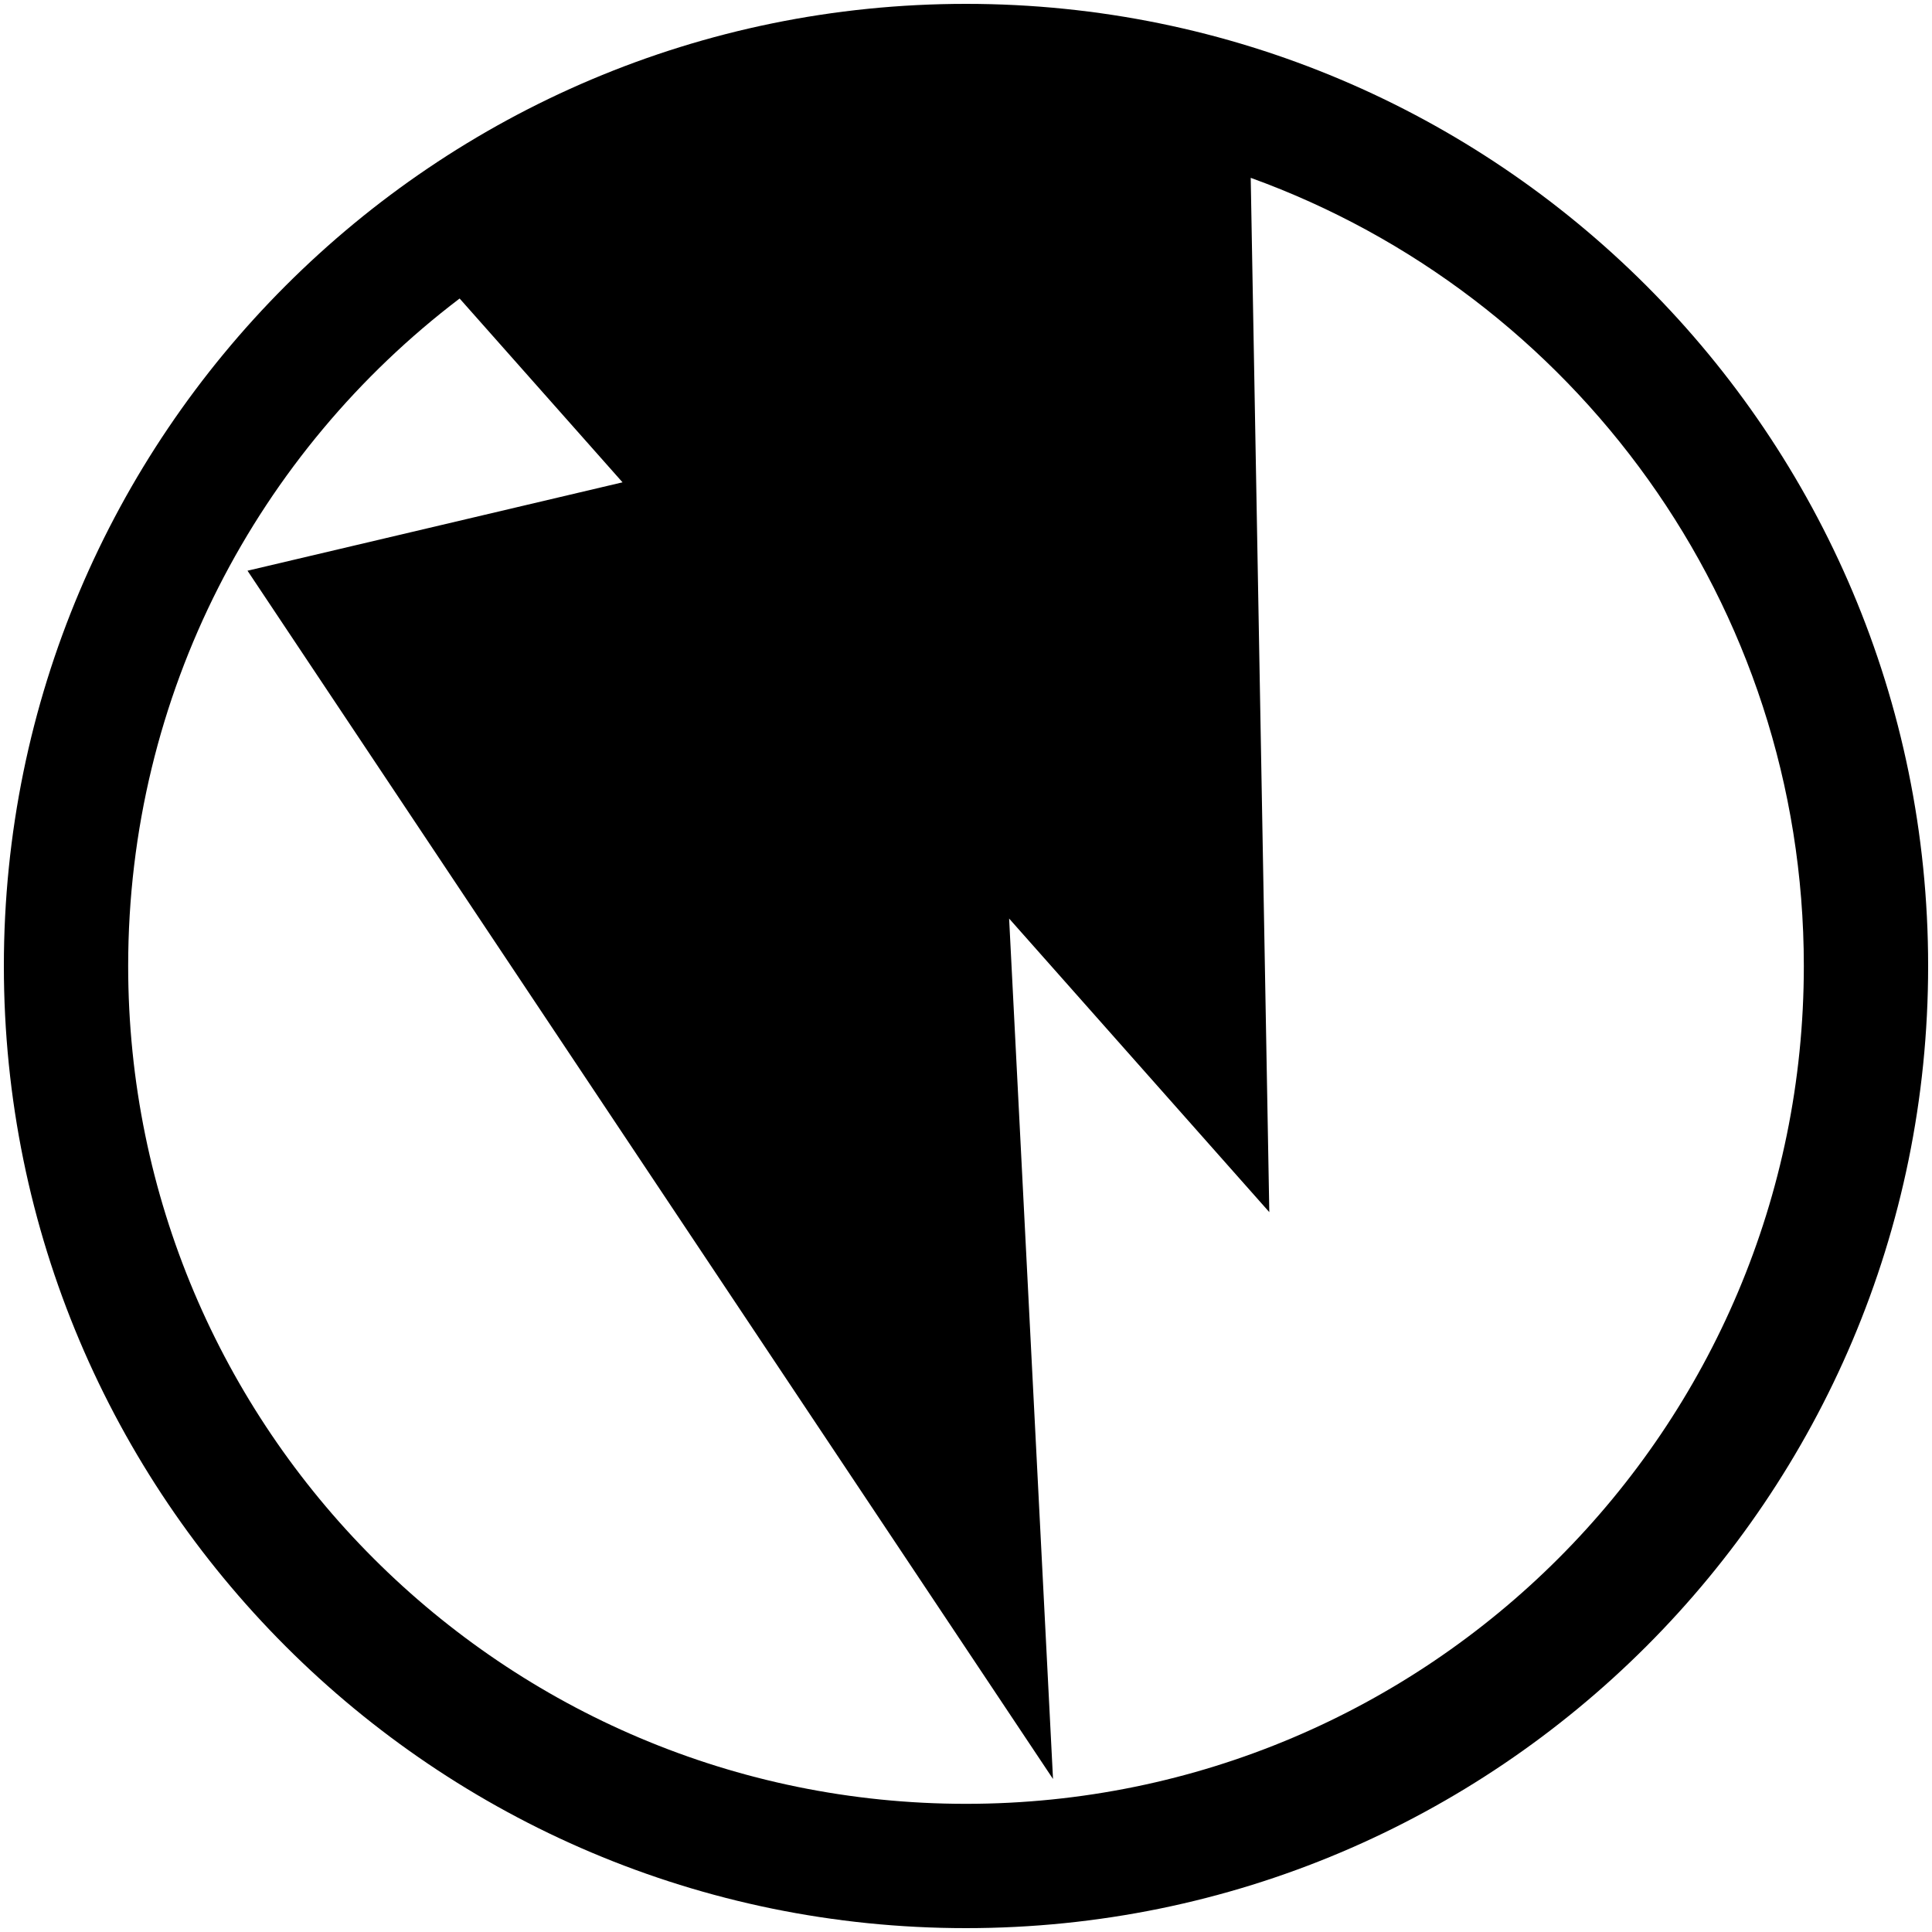 <!-- Generator: Adobe Illustrator 24.3.0, SVG Export Plug-In . SVG Version: 6.00 Build 0)  -->

<svg version="1.1" id="Layer_3" x="0px" y="0px" viewBox="0 0 1000 1000" style="enable-background:new 0 0 1000 1000;"
    xmlns="http://www.w3.org/2000/svg" xml:space="preserve" xmlns:svg="http://www.w3.org/2000/svg">
    <path
        d="M500,2C224.96,2,2,224.96,2,500s222.96,498,498,498s498-222.96,498-498S775.04,2,500,2z M500,933.66  C260.5,933.66,66.34,739.5,66.34,500c0-141.01,67.32-266.29,171.56-345.49l84.32,95.14L128.11,295.4l416.93,625.4l-22.72-445.36  L656.99,627.4l-9.62-535.35C814.32,152.37,933.66,312.24,933.66,500C933.66,739.5,739.5,933.66,500,933.66z"
        id="path2" />
</svg>